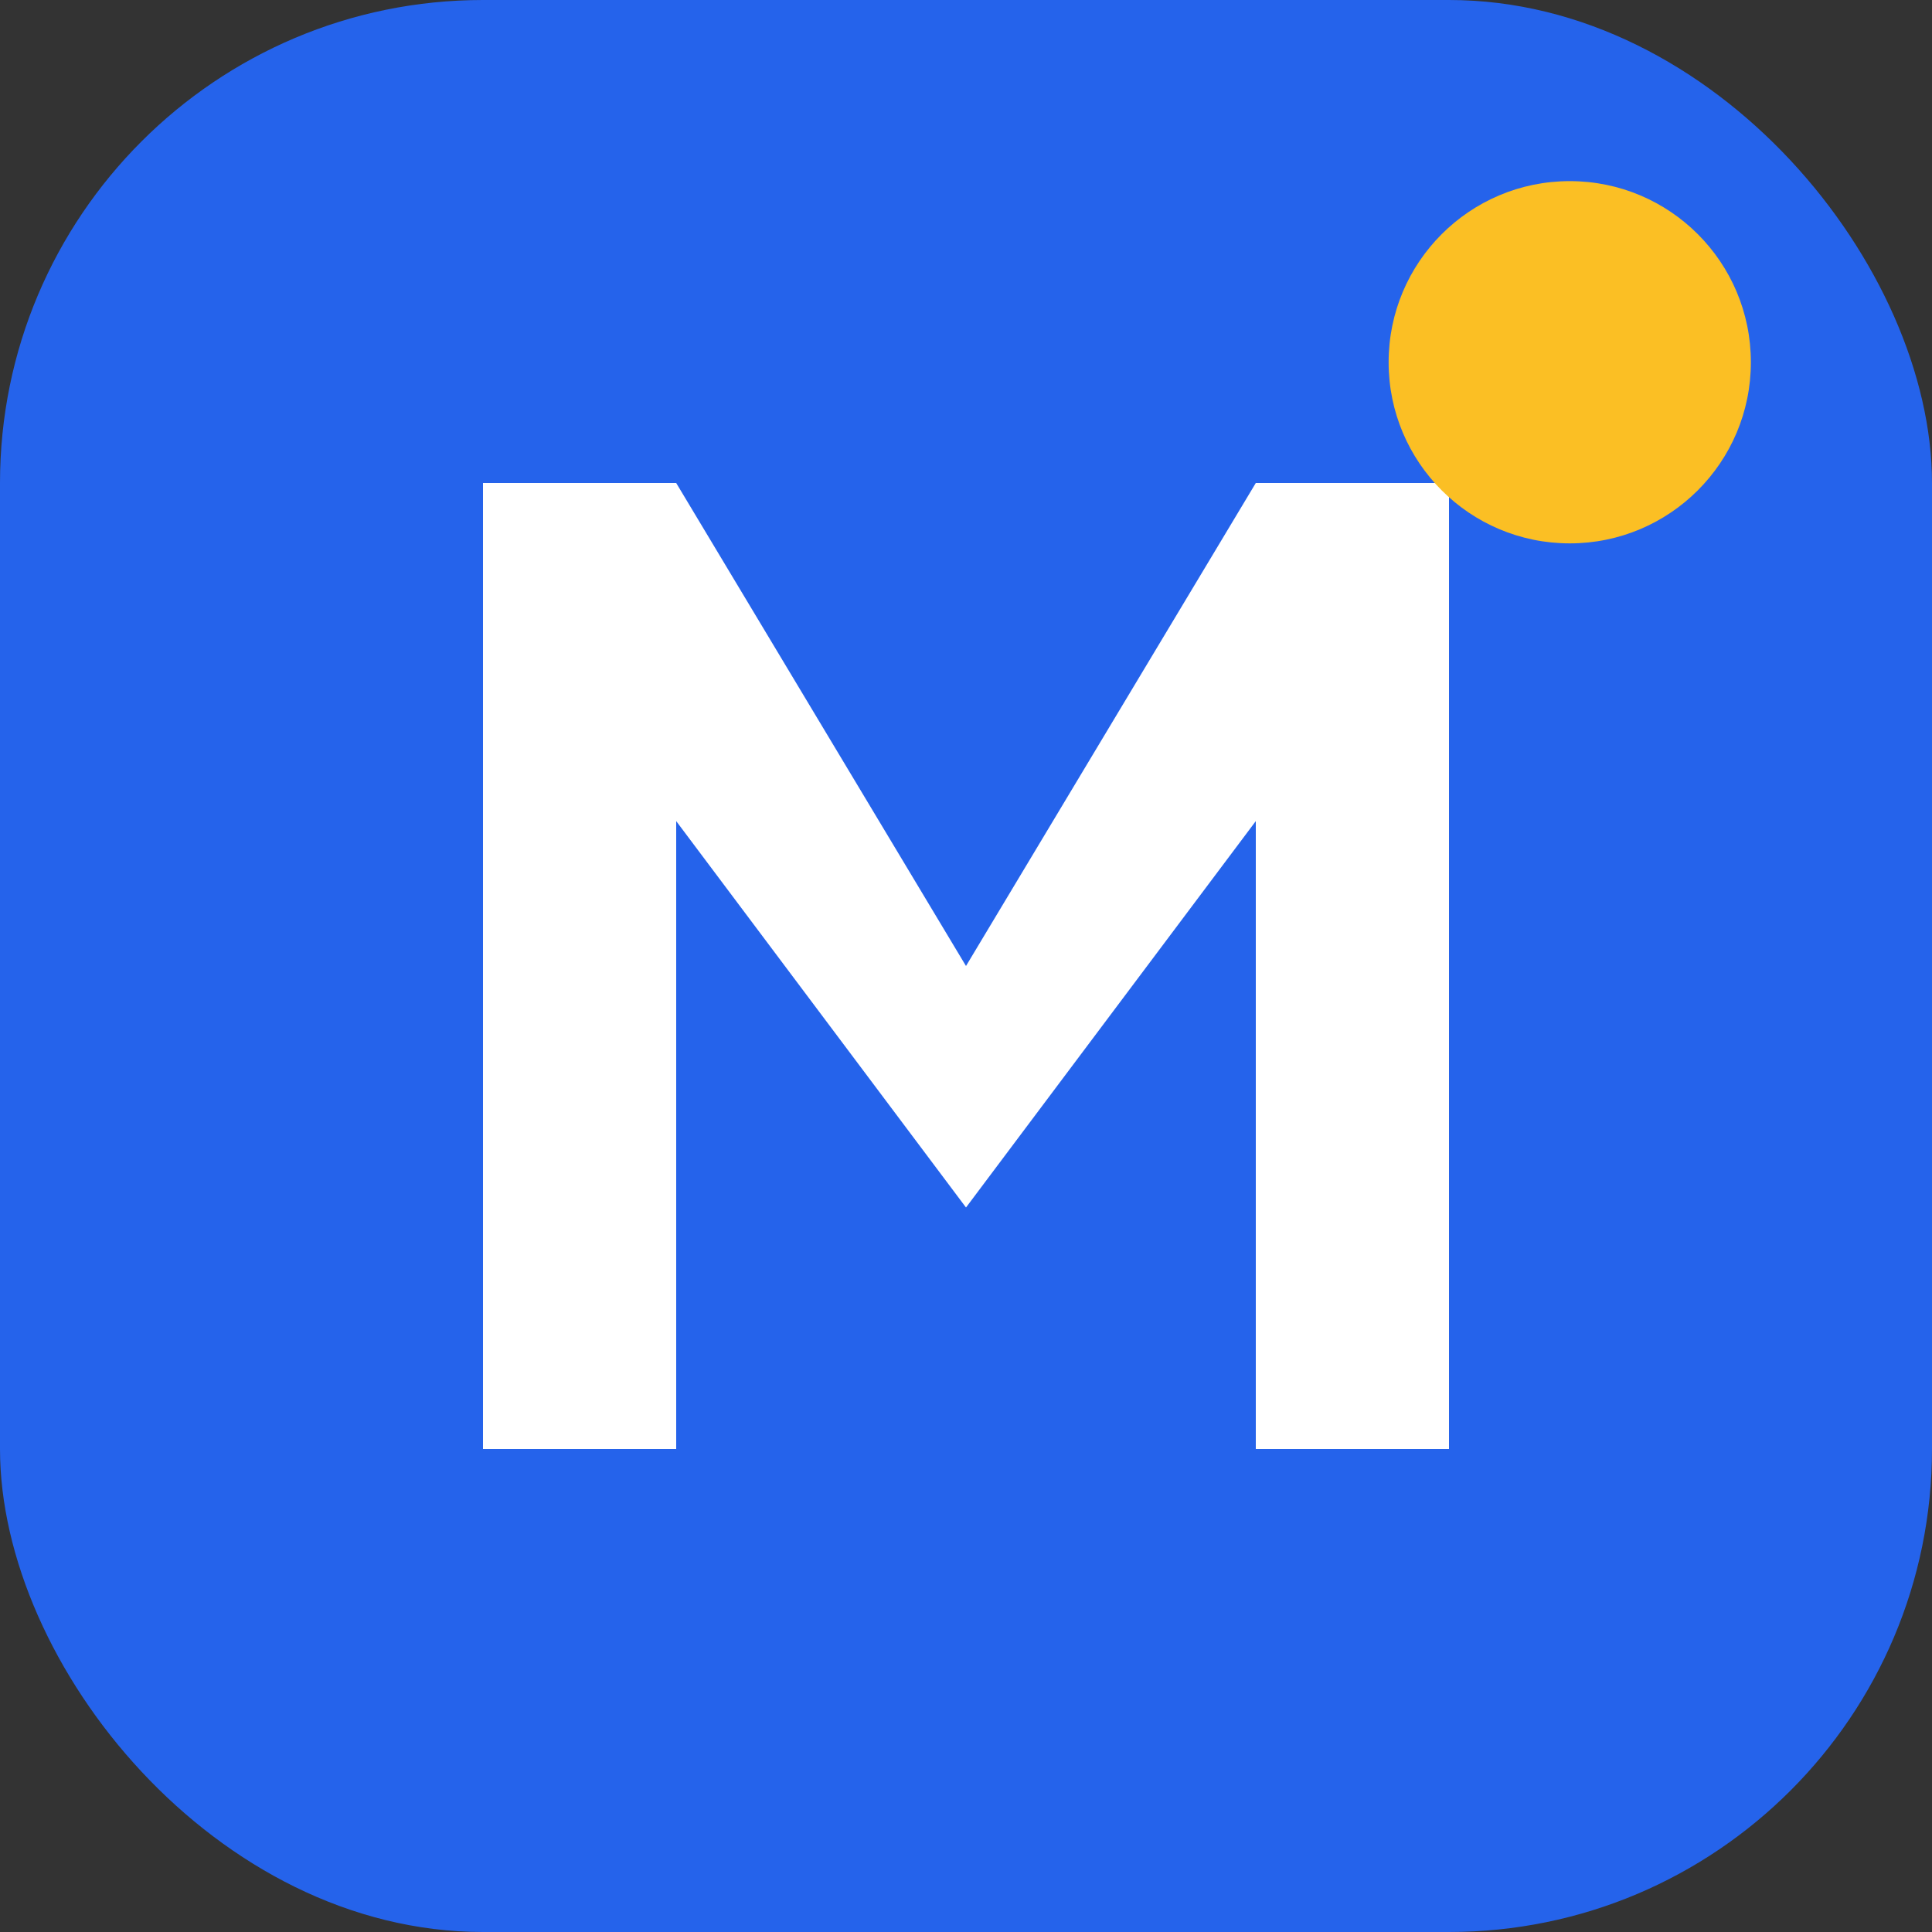 <svg width="32" height="32" viewBox="0 0 32 32" fill="none" xmlns="http://www.w3.org/2000/svg">
  <rect x="0" y="0" width="32" height="32" fill="#333333" stroke="none"/>
  <rect width="32" height="32" rx="8" fill="#2563eb"/>
  <path d="M8 24V8h3.2L16 16l4.8-8H24v16h-3.2V13.6L16 20l-4.8-6.4V24H8z" fill="white"/>
  <circle cx="26" cy="6" r="3" fill="#fbbf24"/>
</svg>
